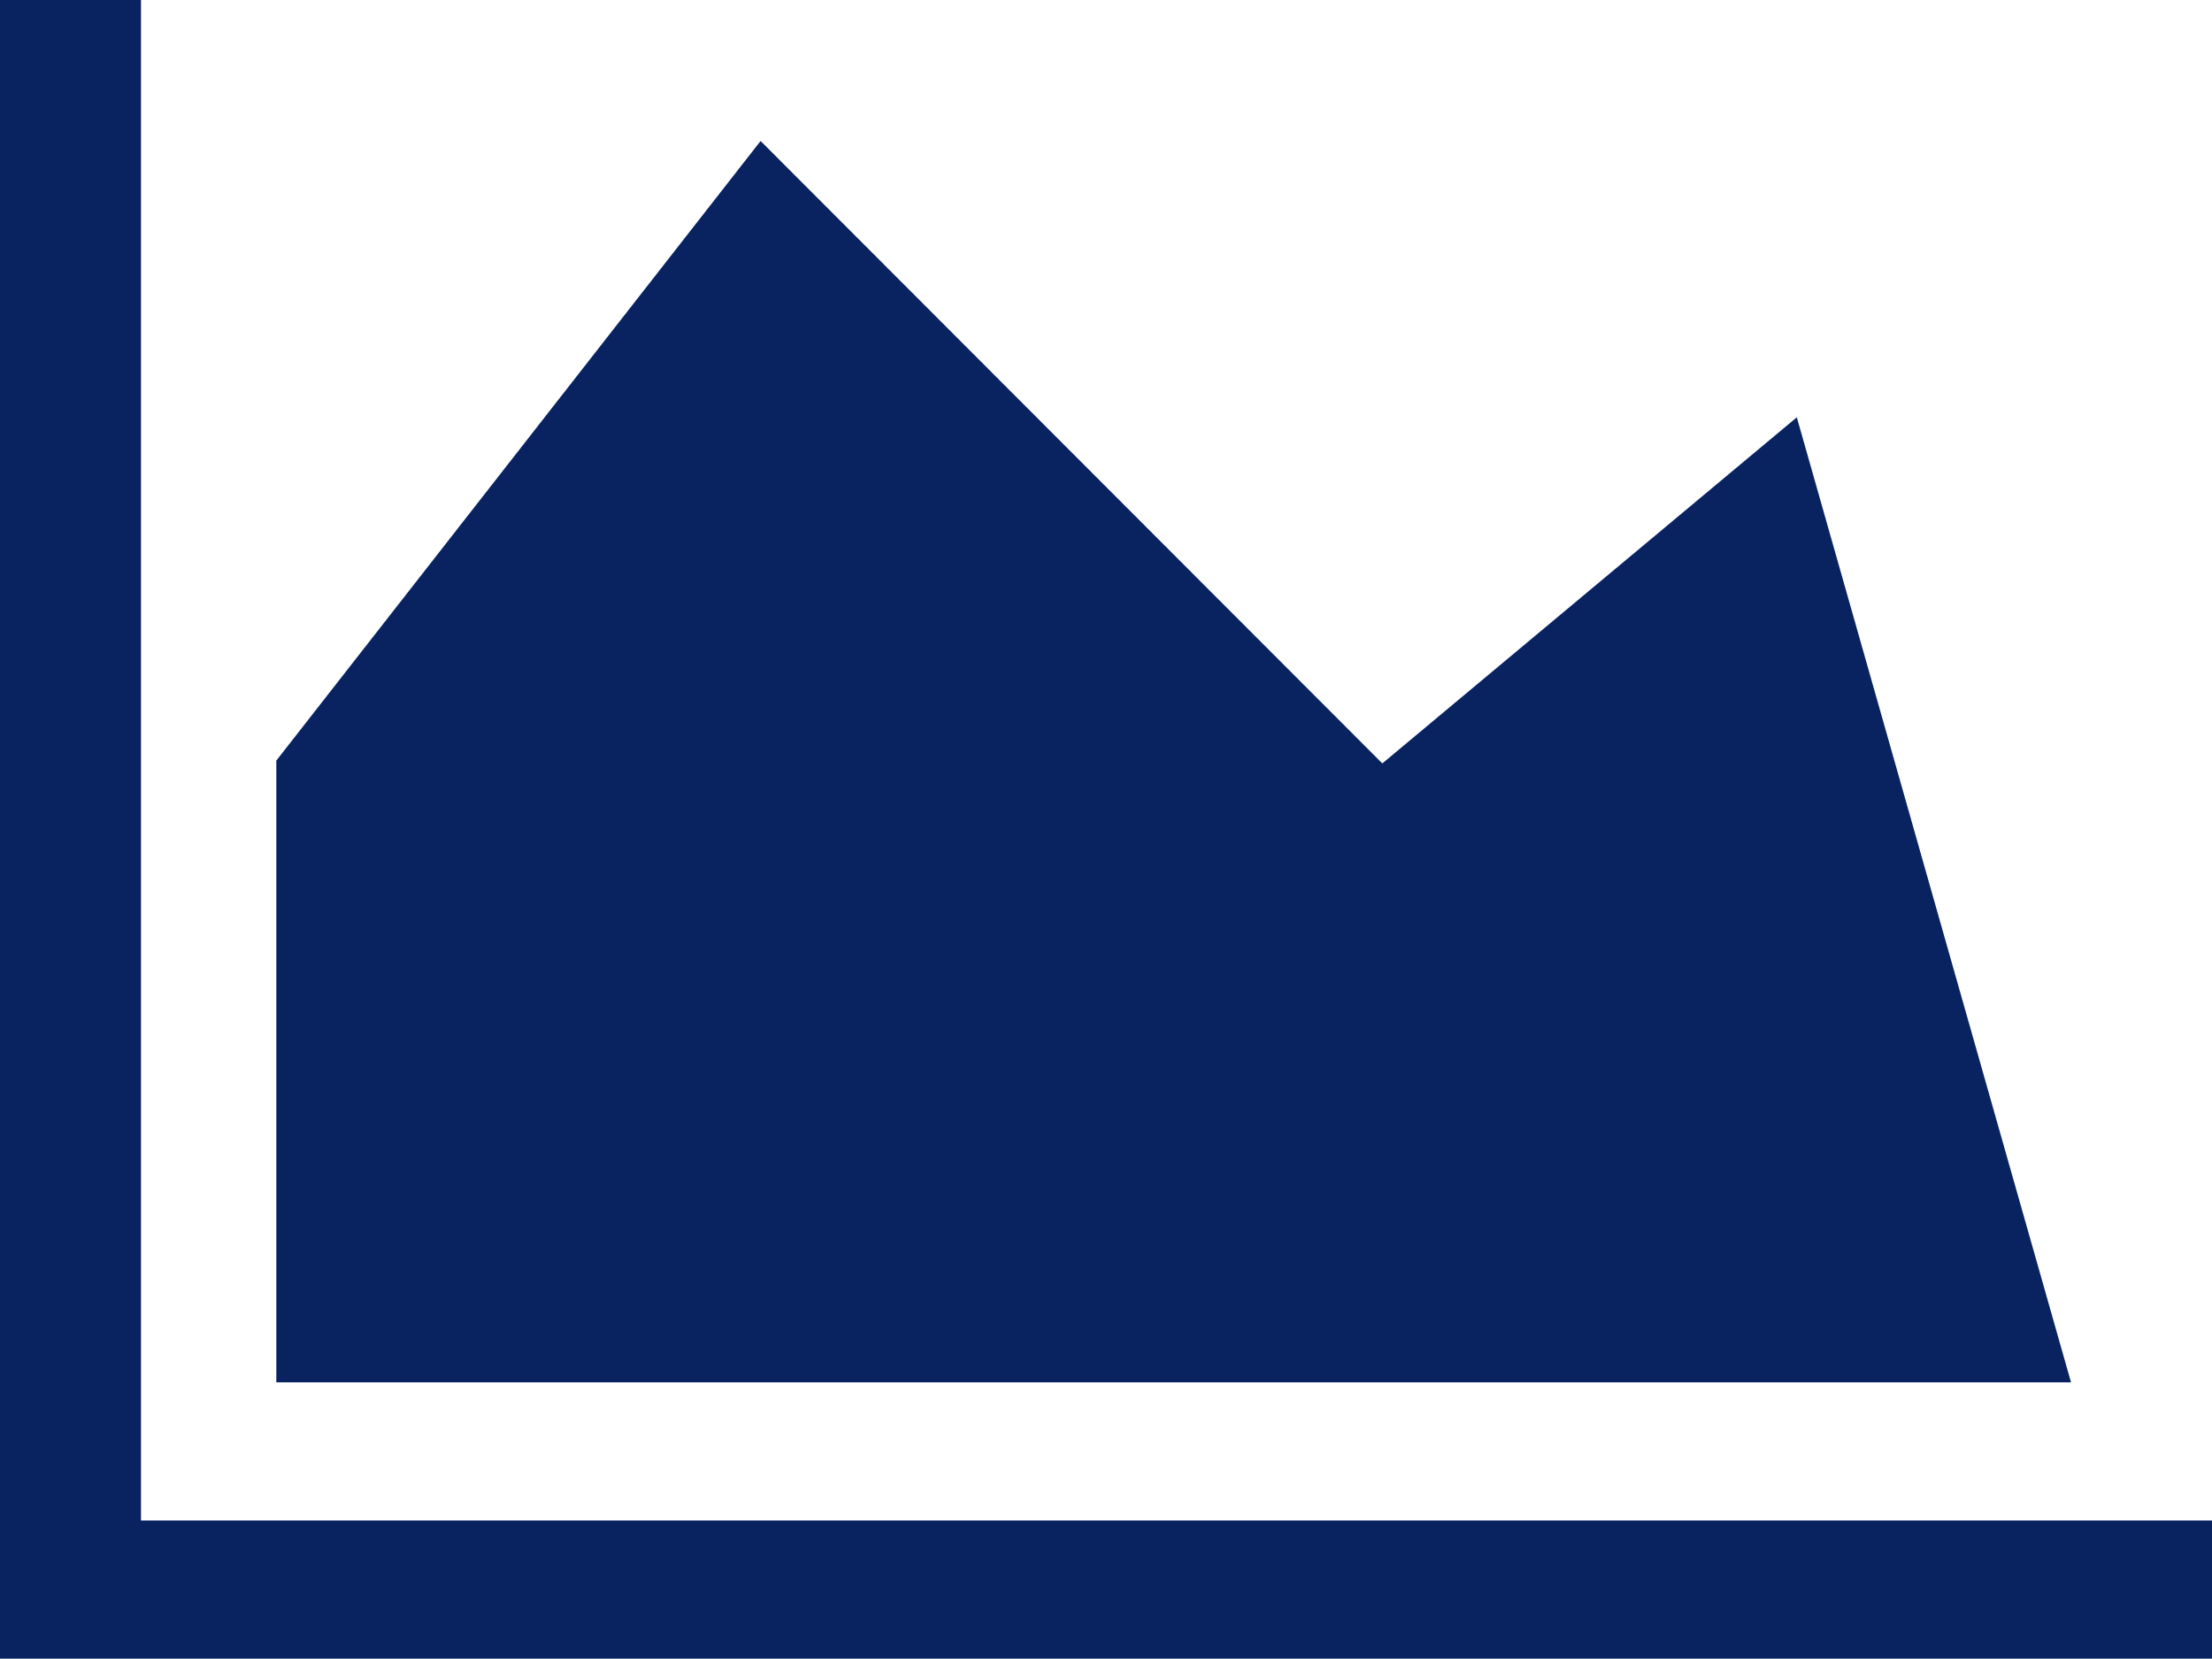 <svg xmlns="http://www.w3.org/2000/svg" viewBox="0 0 31.38 23.53"><defs><style>.cls-1{fill:#082360;}</style></defs><title>Recurso 6</title><g id="Capa_2" data-name="Capa 2"><g id="Capa_1-2" data-name="Capa 1"><path class="cls-1" d="M31.38,23.53H0V0H2V21.57H31.38Zm-2-3.92H3.92V10.79L10.79,2l8.82,8.83,5.88-4.91Z"/></g></g></svg>